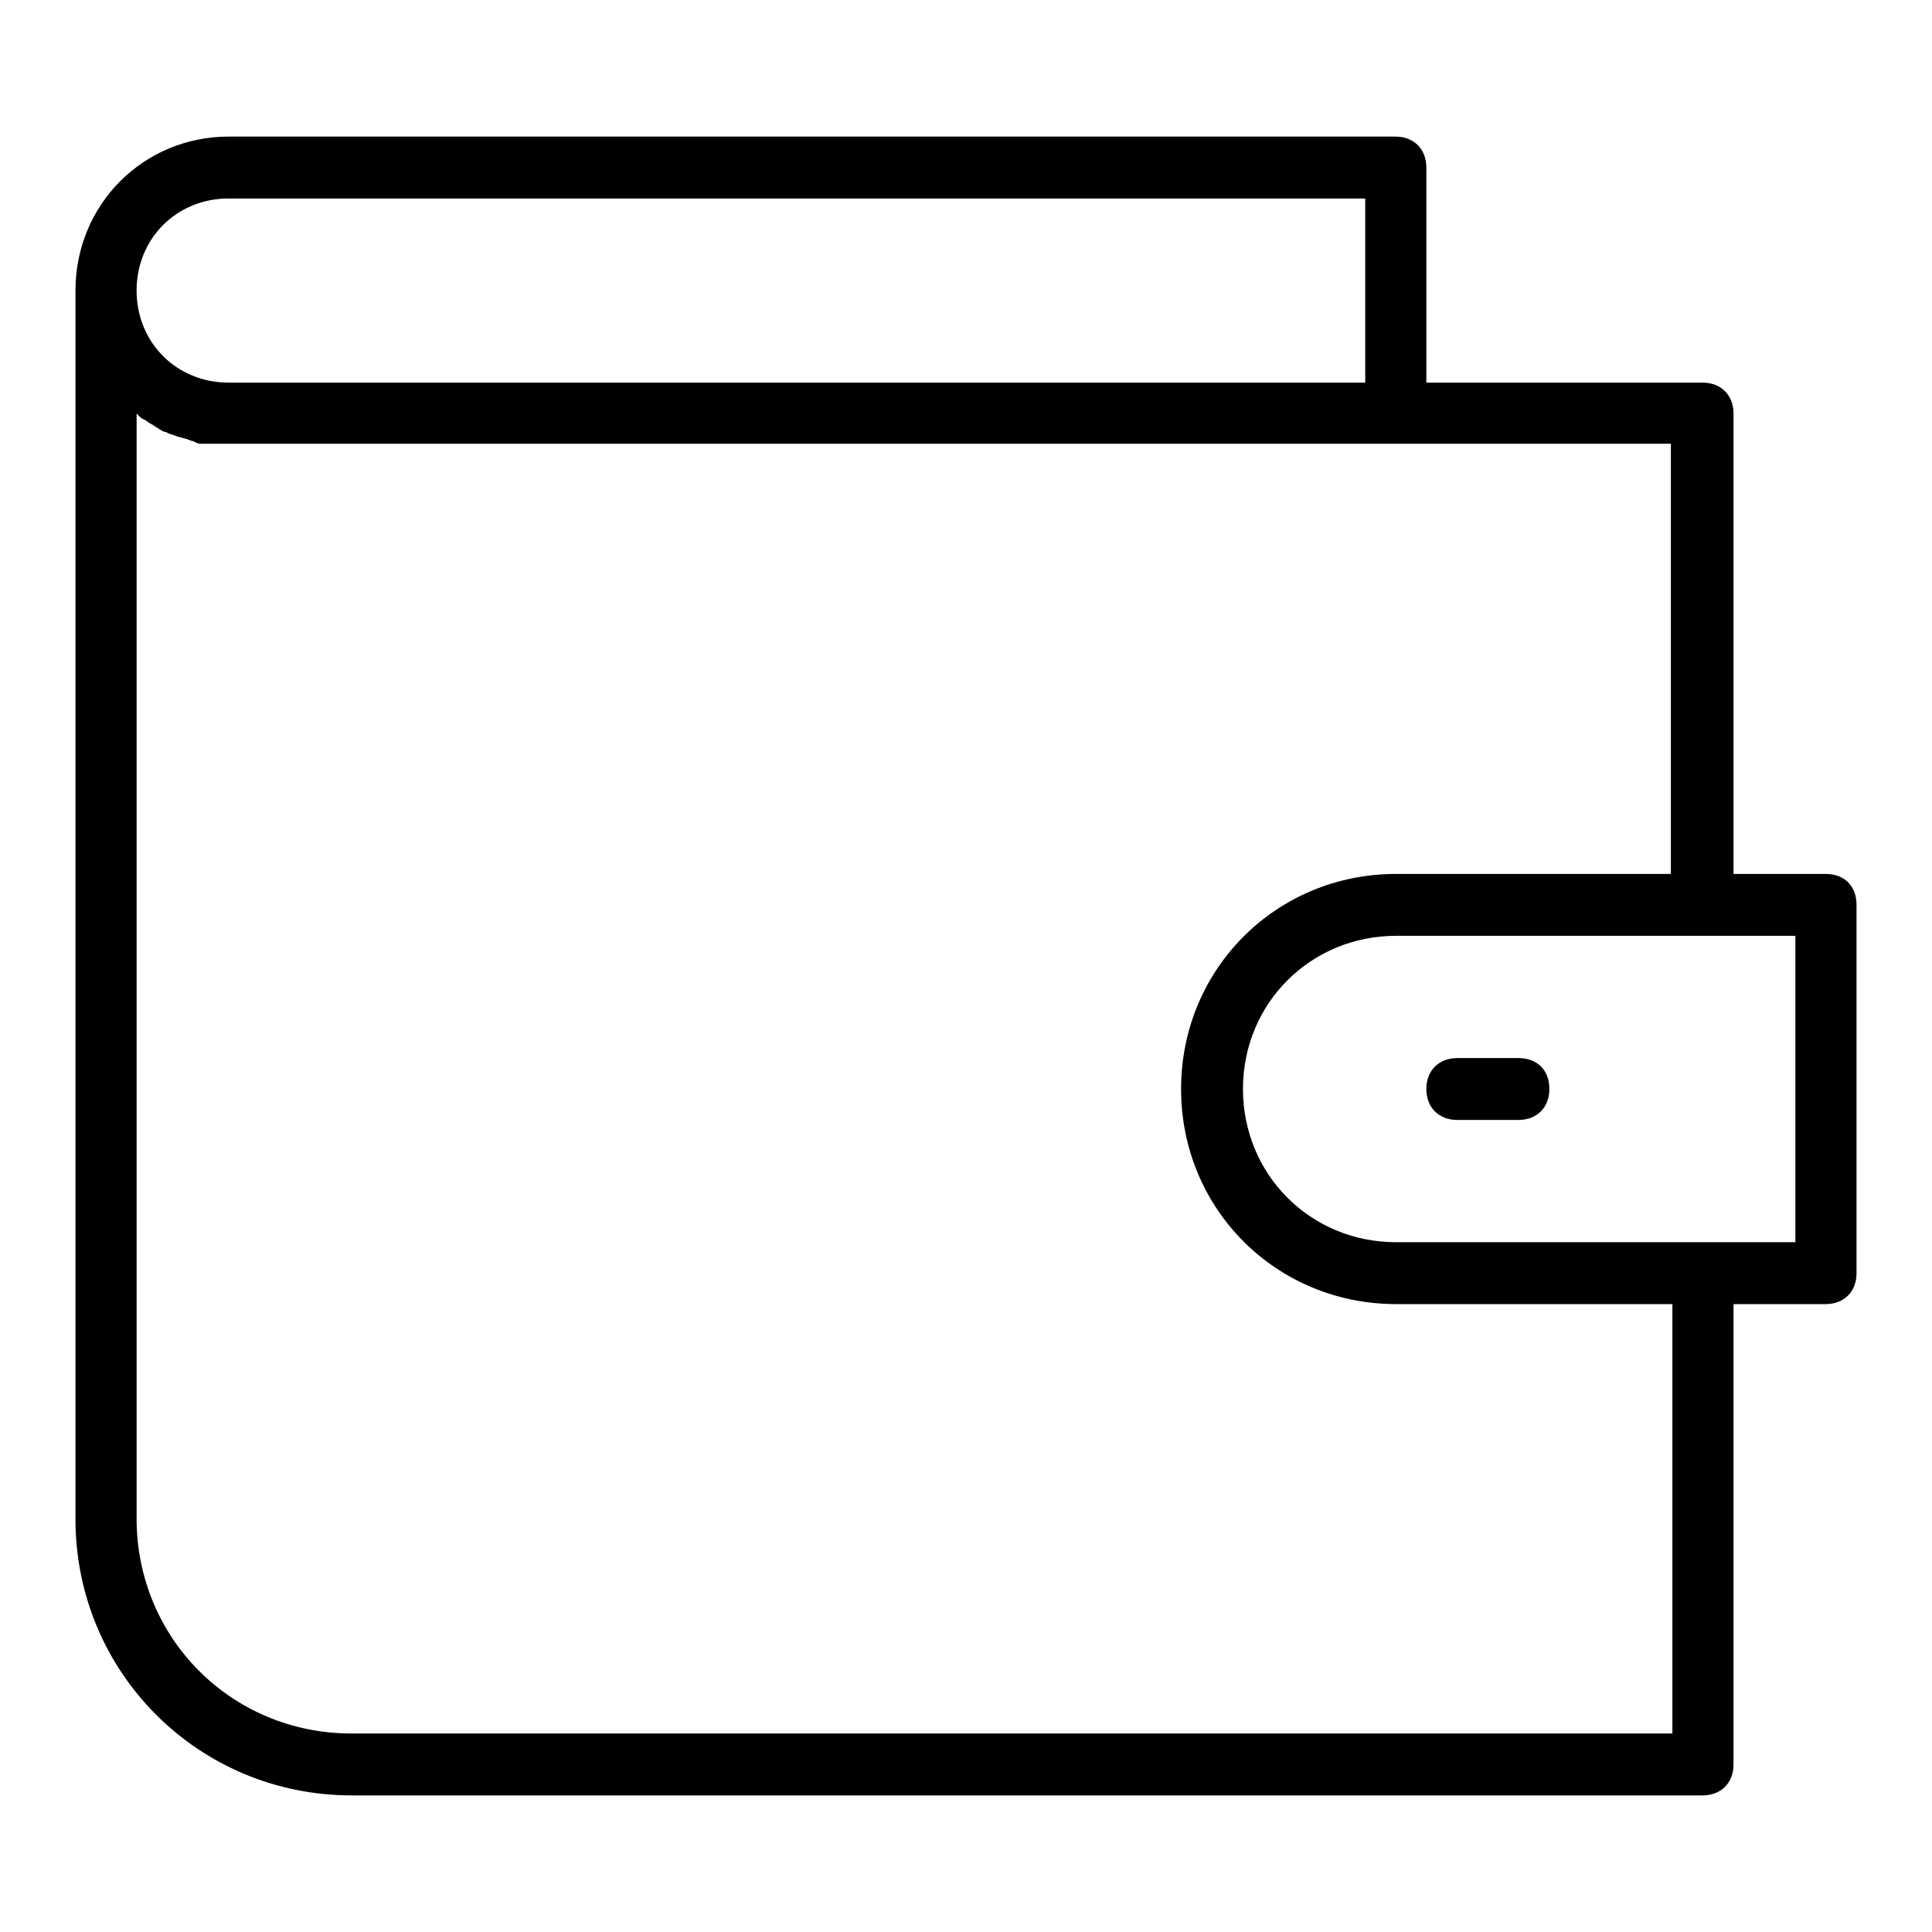 <?xml version="1.0" encoding="utf-8"?>
<!-- Svg Vector Icons : http://www.onlinewebfonts.com/icon -->
<!DOCTYPE svg PUBLIC "-//W3C//DTD SVG 1.1//EN" "http://www.w3.org/Graphics/SVG/1.1/DTD/svg11.dtd">
<svg version="1.1" xmlns="http://www.w3.org/2000/svg" xmlns:xlink="http://www.w3.org/1999/xlink" x="0px" y="0px" viewBox="0 0 256 256" enable-background="new 0 0 256 256" xml:space="preserve">
<g> <path fill="#000000" d="M241.9,115.8h-12.2v-61c0-2.4-1.6-4.1-4.1-4.1H189V22.2c0-2.4-1.6-4.1-4.1-4.1H30.3 C19,18.1,10,27.1,10,38.5v162.8c0,20.3,16.3,36.6,36.6,36.6h179c2.4,0,4.1-1.6,4.1-4.1v-61h12.2c2.4,0,4.1-1.6,4.1-4.1v-48.8 C246,117.4,244.4,115.8,241.9,115.8z M30.3,26.3h150.6v24.4H30.3c-6.9,0-12.2-5.3-12.2-12.2S23.4,26.3,30.3,26.3z M221.6,229.7 h-175c-15.9,0-28.5-12.6-28.5-28.5V54.8l0.4,0.4c0.4,0.4,0.8,0.4,1.2,0.8c0.8,0.4,1.2,0.8,2,1.2c0.4,0,0.8,0.4,1.2,0.4 c0.8,0.4,1.6,0.4,2.4,0.8c0.4,0,0.8,0.4,1.2,0.4h194.9v57H185c-15.9,0-28.5,12.6-28.5,28.5c0,15.9,12.6,28.5,28.5,28.5h36.6V229.7z  M237.9,164.6H185c-11.4,0-20.3-9-20.3-20.3c0-11.4,9-20.3,20.3-20.3h52.9V164.6z"/> <path fill="#000000" d="M201.2,140.2h-8.1c-2.4,0-4.1,1.6-4.1,4.1c0,2.4,1.6,4.1,4.1,4.1h8.1c2.4,0,4.1-1.6,4.1-4.1 C205.3,141.8,203.7,140.2,201.2,140.2z"/></g>
</svg>